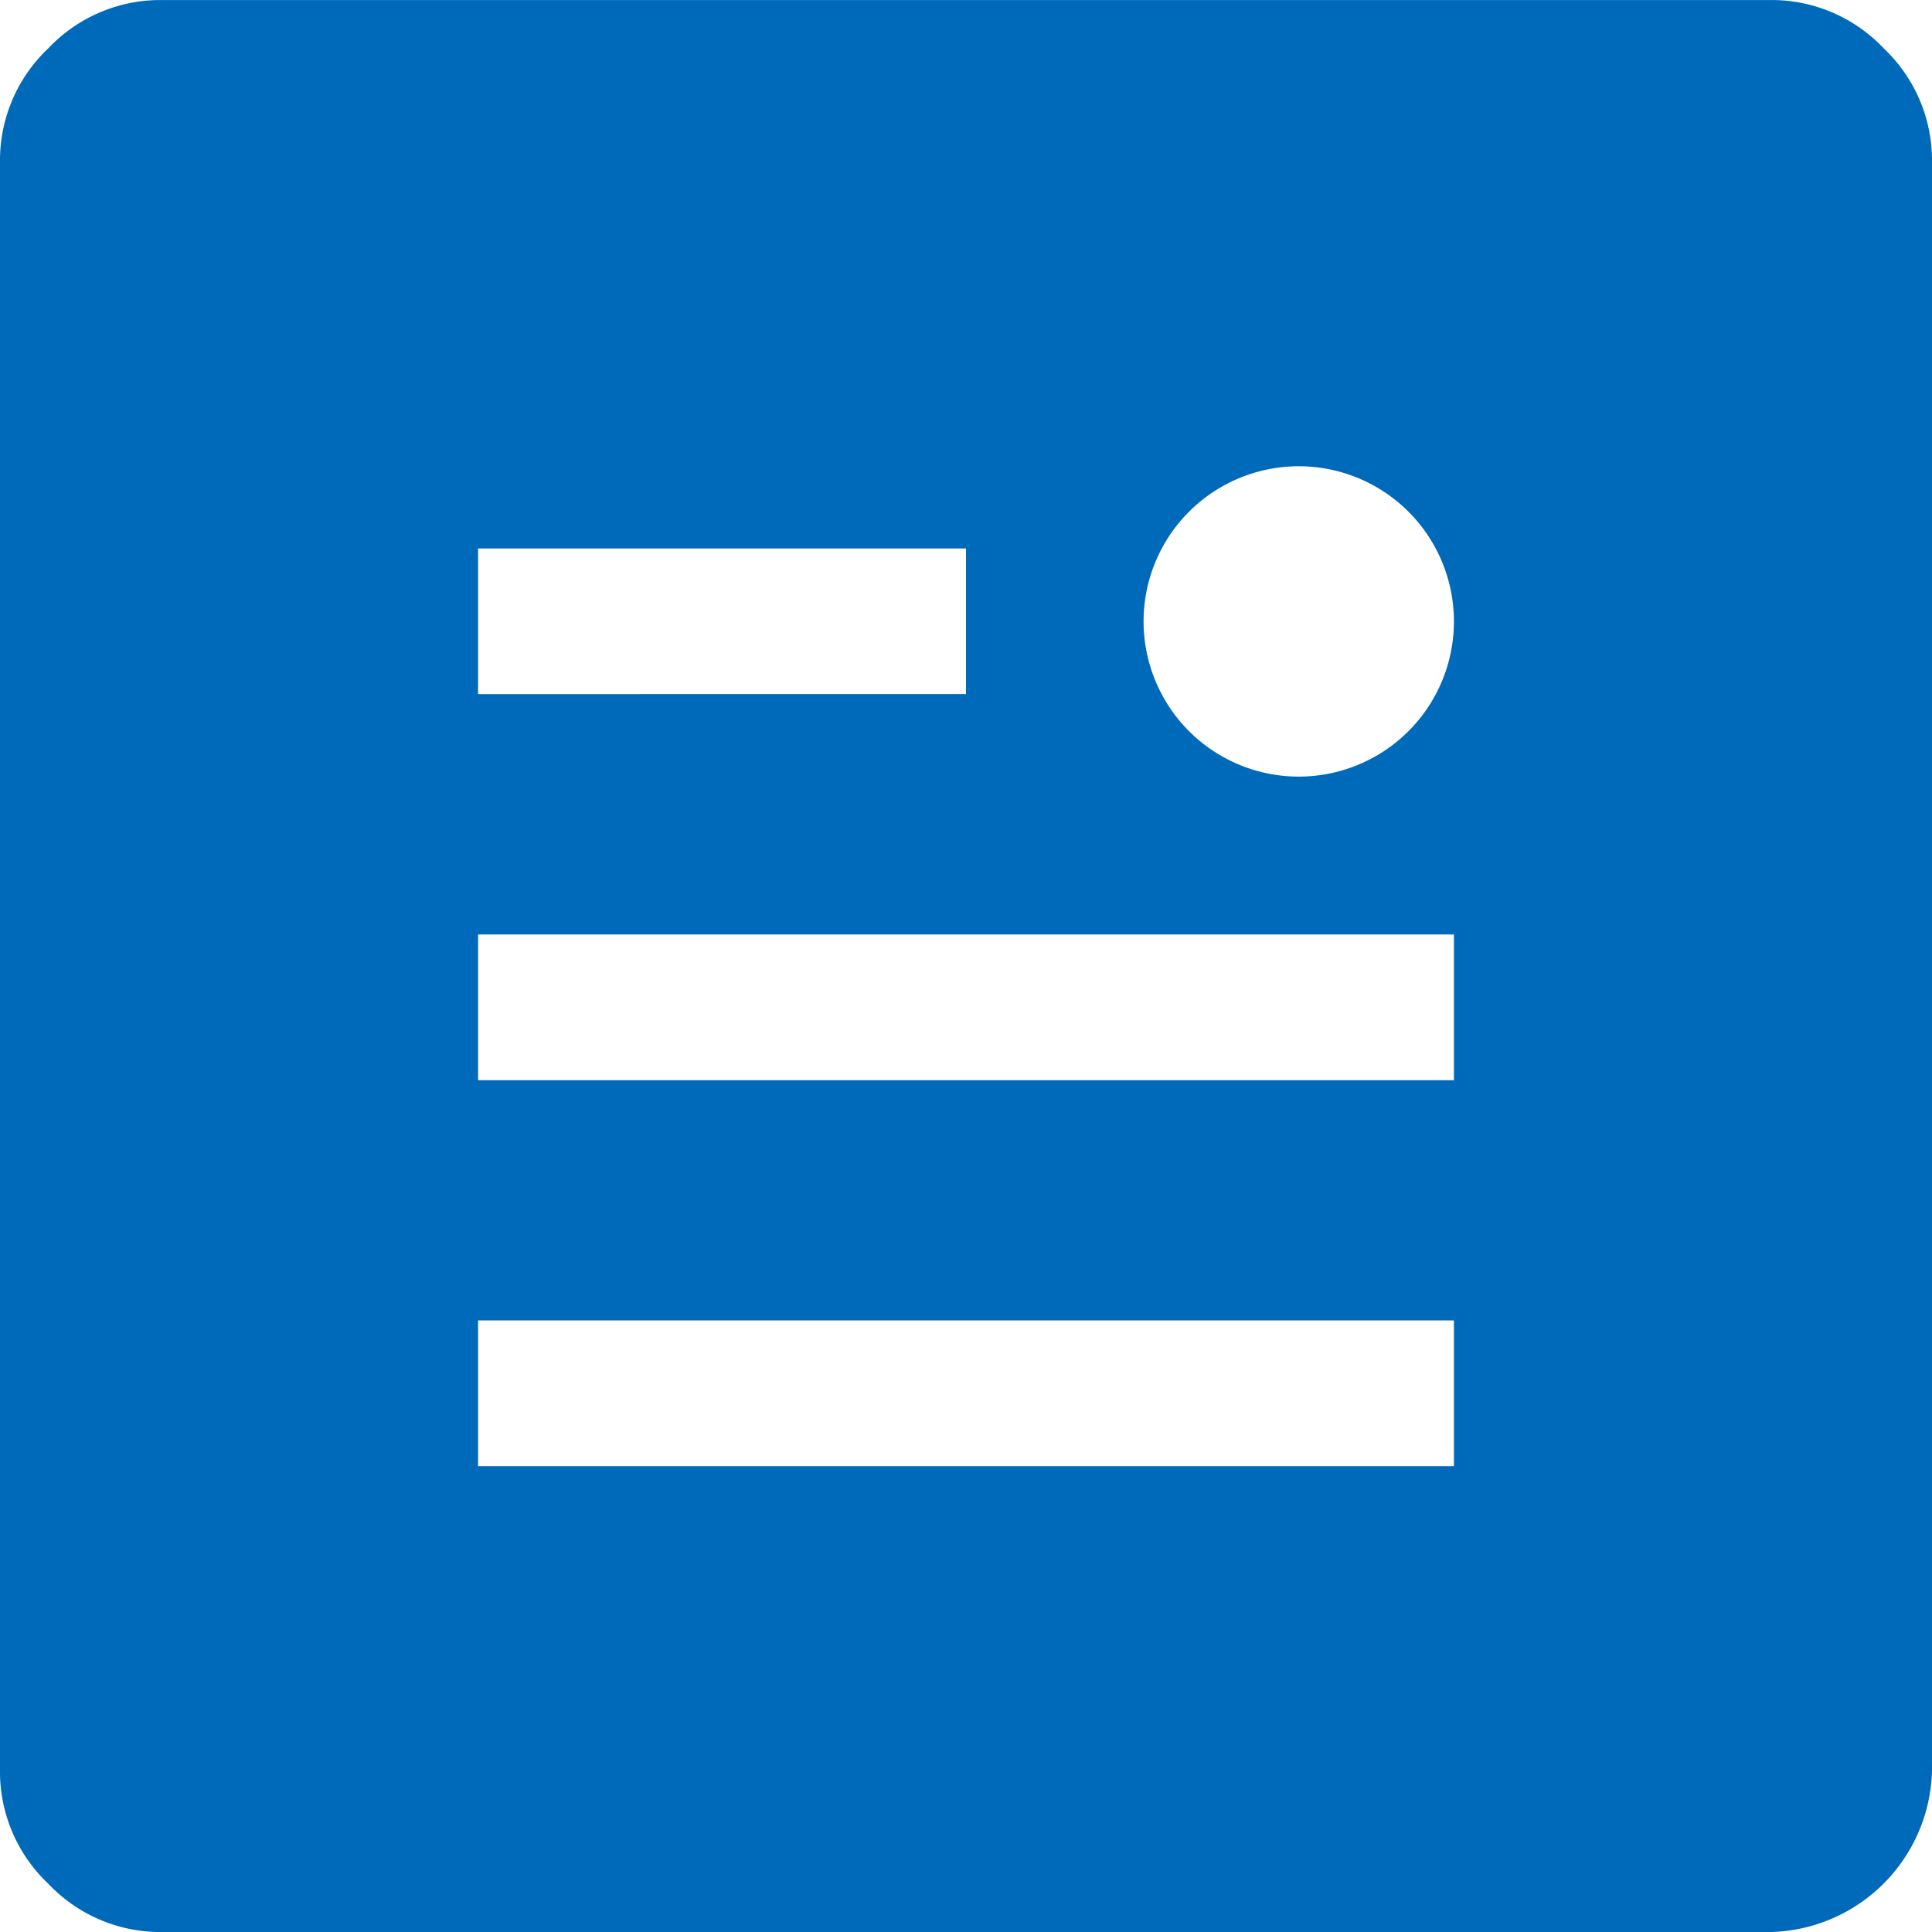 <svg xmlns="http://www.w3.org/2000/svg" xmlns:xlink="http://www.w3.org/1999/xlink" id="Group_409" data-name="Group 409" width="60" height="60.004" viewBox="0 0 60 60.004"><defs><clipPath id="clip-path"><rect id="Rectangle_347" data-name="Rectangle 347" width="60" height="60.004" fill="none"></rect></clipPath></defs><g id="Group_408" data-name="Group 408" clip-path="url(#clip-path)"><path id="Path_257" data-name="Path 257" d="M58.5,1.5A4.786,4.786,0,0,0,55,0H5A4.786,4.786,0,0,0,1.5,1.5,4.78,4.78,0,0,0,0,5V55a4.781,4.781,0,0,0,1.5,3.5A4.785,4.785,0,0,0,5,60H55a5.139,5.139,0,0,0,5-5V5a4.784,4.784,0,0,0-1.5-3.5M14.847,17.032H30v4.523H14.847Zm30.306,28.5H14.847V41.005H45.153Zm0-11.986H14.847V29.019H45.153Zm-4.819-9.429a4.819,4.819,0,1,1,4.819-4.819,4.819,4.819,0,0,1-4.819,4.819" transform="translate(0 0.001)" fill="#006aba"></path></g></svg>